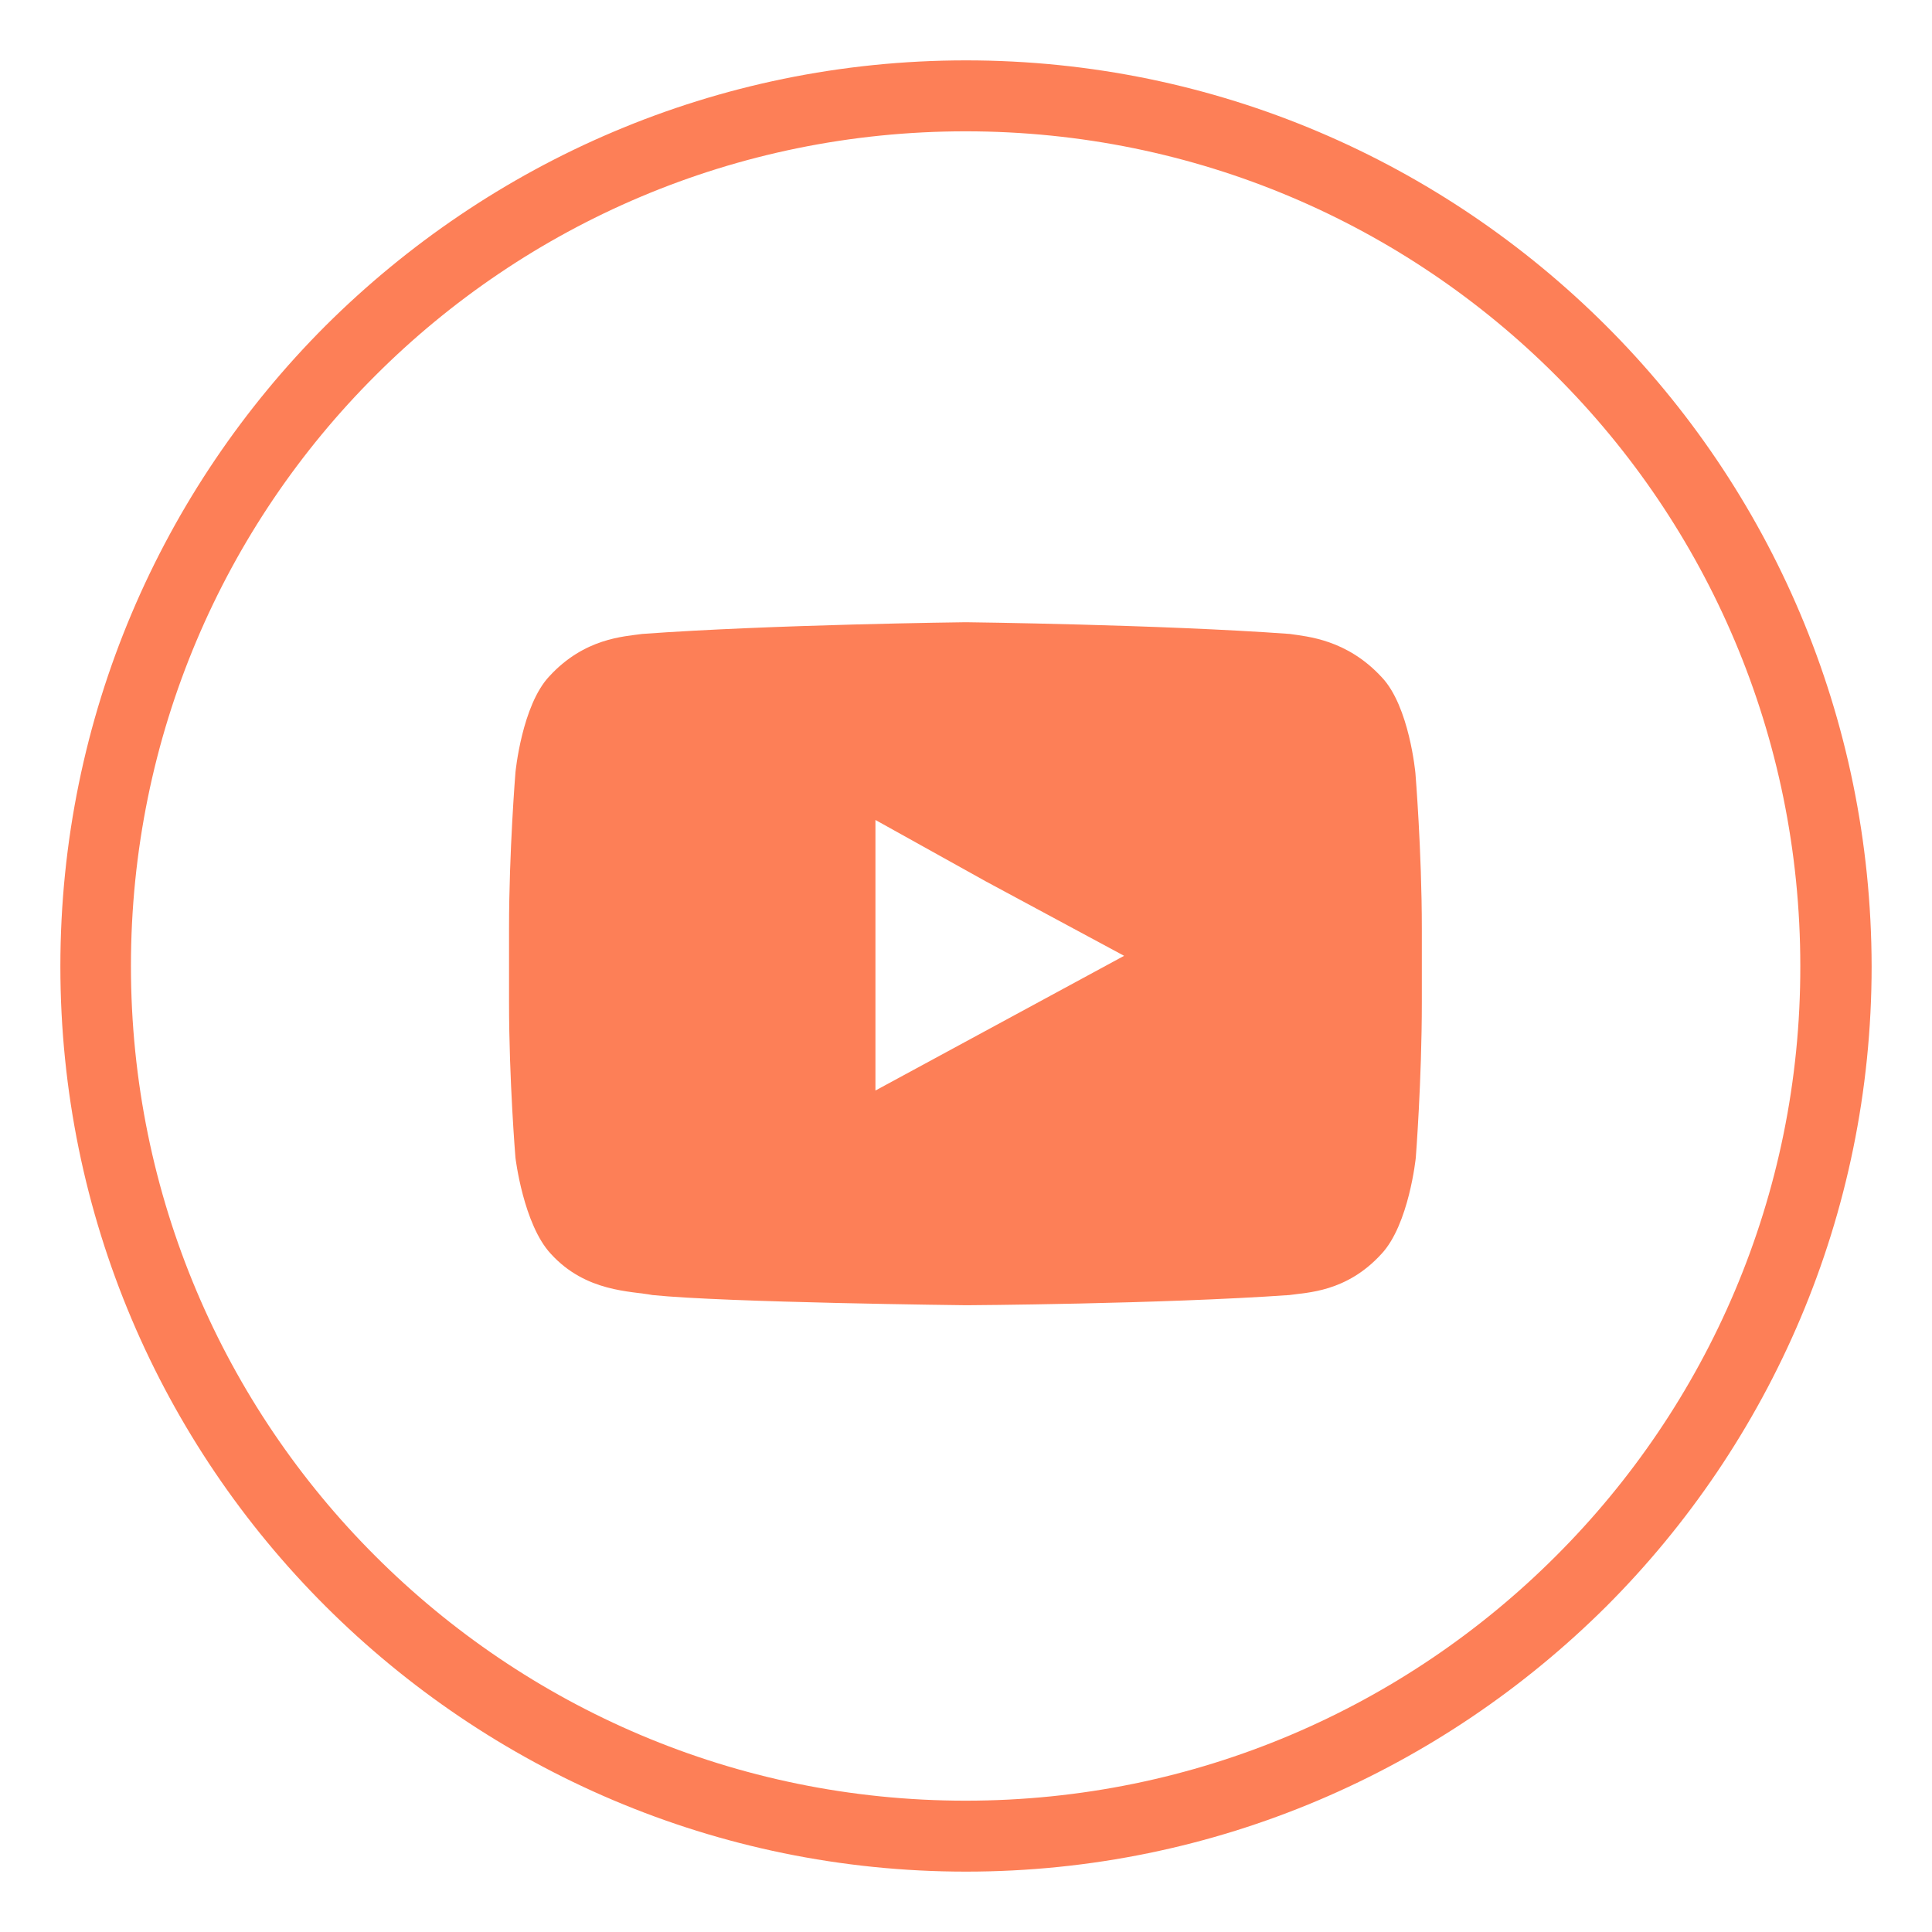 <?xml version="1.0" encoding="utf-8"?>
<!-- Generator: Adobe Illustrator 25.0.1, SVG Export Plug-In . SVG Version: 6.00 Build 0)  -->
<svg version="1.1" id="Layer_1" xmlns="http://www.w3.org/2000/svg" xmlns:xlink="http://www.w3.org/1999/xlink" x="0px" y="0px"
	 viewBox="0 0 512 512" style="enable-background:new 0 0 512 512;" xml:space="preserve">
<style type="text/css">
	.st0{fill-rule:evenodd;clip-rule:evenodd;fill:#FD7F57;}
</style>
<g id="youtube__x2C__logo__x2C__social__x2C__media_x2C__icons_x2C_">
	<g>
		<path class="st0" d="M425.6,86.3C382.2,43,322.3,16,256,16S129.8,43,86.3,86.3C42.9,129.7,16,189.8,16,256.1
			c0,66.2,26.8,126.2,70.3,169.6C129.7,469,189.7,496,256,496s126.2-27,169.7-70.3c43.4-43.4,70.3-103.5,70.3-169.6
			C495.9,189.8,469.1,129.7,425.6,86.3z M412.3,412.4c-40,40-95.3,64.8-156.4,64.8s-116.4-24.8-156.4-64.8
			C59.4,372.4,34.7,317,34.7,256c0-61.1,24.7-116.5,64.8-156.5c40-40,95.3-64.7,156.4-64.7s116.4,24.7,156.4,64.7
			c40.1,40,64.8,95.4,64.8,156.5C477.2,317,452.4,372.4,412.3,412.4z"/>
		<path class="st0" d="M366.2,179.5c-9.3-10.1-19.8-10.8-24.4-11.5c-34.3-2.5-85.7-3.1-85.7-3.1h-0.3c0,0-51.3,0.6-85.6,3.1
			c-4.9,0.7-15.3,1.1-24.6,11.2c-7.3,7.7-9,25.5-9,25.5s-1.7,20.9-1.7,41.3v2.7v16.9c0,20.7,1.7,41.2,1.7,41.2s2.1,17.7,9.4,25.5
			c9.3,10.2,21.3,9.8,26.9,10.9c19.5,2,83.2,2.7,83.2,2.7s51.4-0.3,85.6-2.7c4.6-0.7,15.1-0.7,24.4-10.9c7.3-7.8,9.1-25.5,9.1-25.5
			s1.6-20.5,1.6-41.2v-15.8v-3.7c0-20.5-1.7-41.2-1.7-41.2S373.5,187.2,366.2,179.5z M232,289v-55v-16.7l29.3,16.3l36.6,19.7
			L232,289z"/>
	</g>
</g>
<g id="Layer_1_1_">
</g>
</svg>

